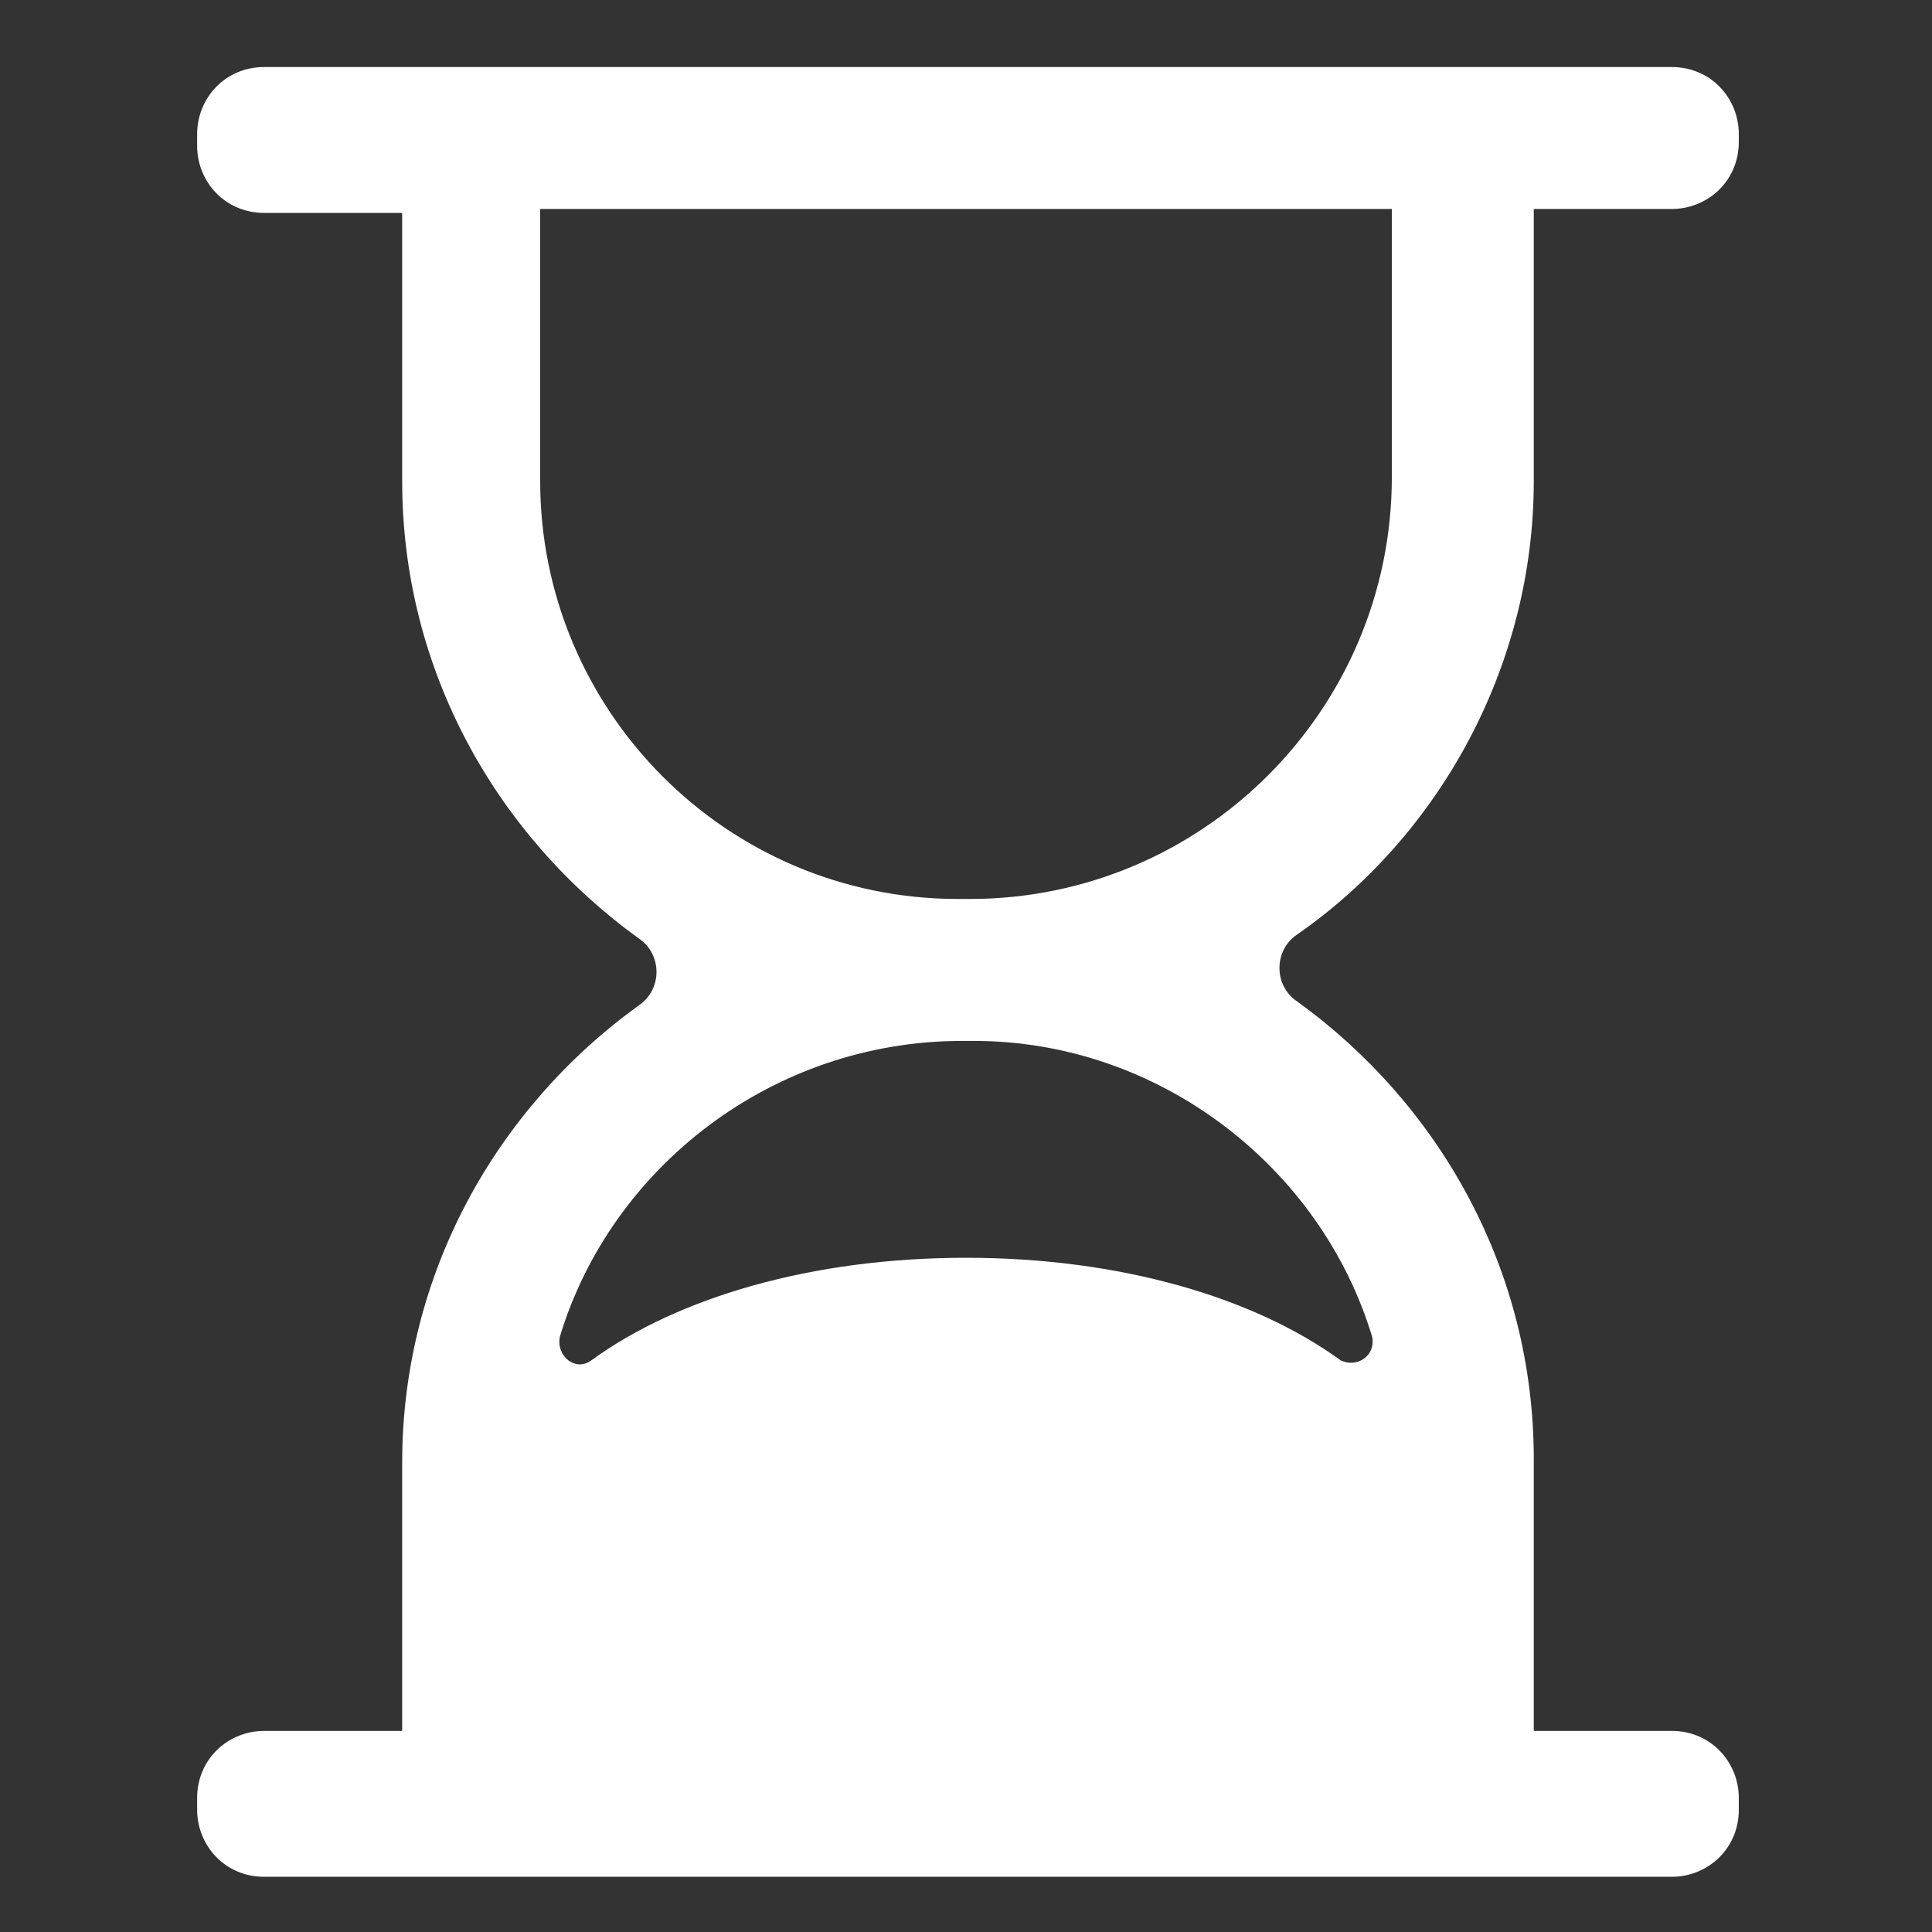 <svg enable-background="new 0 0 49 49" height="49" viewBox="0 0 49 49" width="49" xmlns="http://www.w3.org/2000/svg"><rect x="0" y="0" width="49" height="49" fill="#333333" stroke="none"/><path d="m38.9 12.2v-6.9h3.5c.9 0 1.7-.7 1.7-1.7v-.2c0-.9-.7-1.7-1.7-1.7h-3.5-28.8-3.4c-1 0-1.7.8-1.7 1.7v.3c0 .9.7 1.7 1.7 1.7h3.5v6.8c0 4.8 2.4 9 6 11.6.6.4.6 1.3 0 1.7-3.6 2.6-6 6.8-6 11.6v6.8h-3.5c-.9 0-1.7.7-1.7 1.7v.3c0 .9.7 1.7 1.7 1.7h3.5 28.7 3.5c.9 0 1.7-.7 1.7-1.7v-.3c0-.9-.7-1.7-1.7-1.7h-3.5v-6.9c0-4.8-2.4-9-6-11.6-.6-.4-.6-1.3 0-1.7 3.6-2.5 6-6.8 6-11.5zm-4.1 21.7c.1.5-.4.8-.8.6-2.2-1.6-5.6-2.6-9.5-2.6s-7.3 1-9.5 2.6c-.4.3-.9-.1-.8-.6 1.3-4.3 5.4-7.5 10.2-7.5h.3c4.7 0 8.8 3.2 10.1 7.5zm-10.2-11.1h-.3c-5.9 0-10.6-4.8-10.6-10.6v-6.9h21.6v6.8c0 5.9-4.8 10.7-10.7 10.7z" fill="#fff"/></svg>